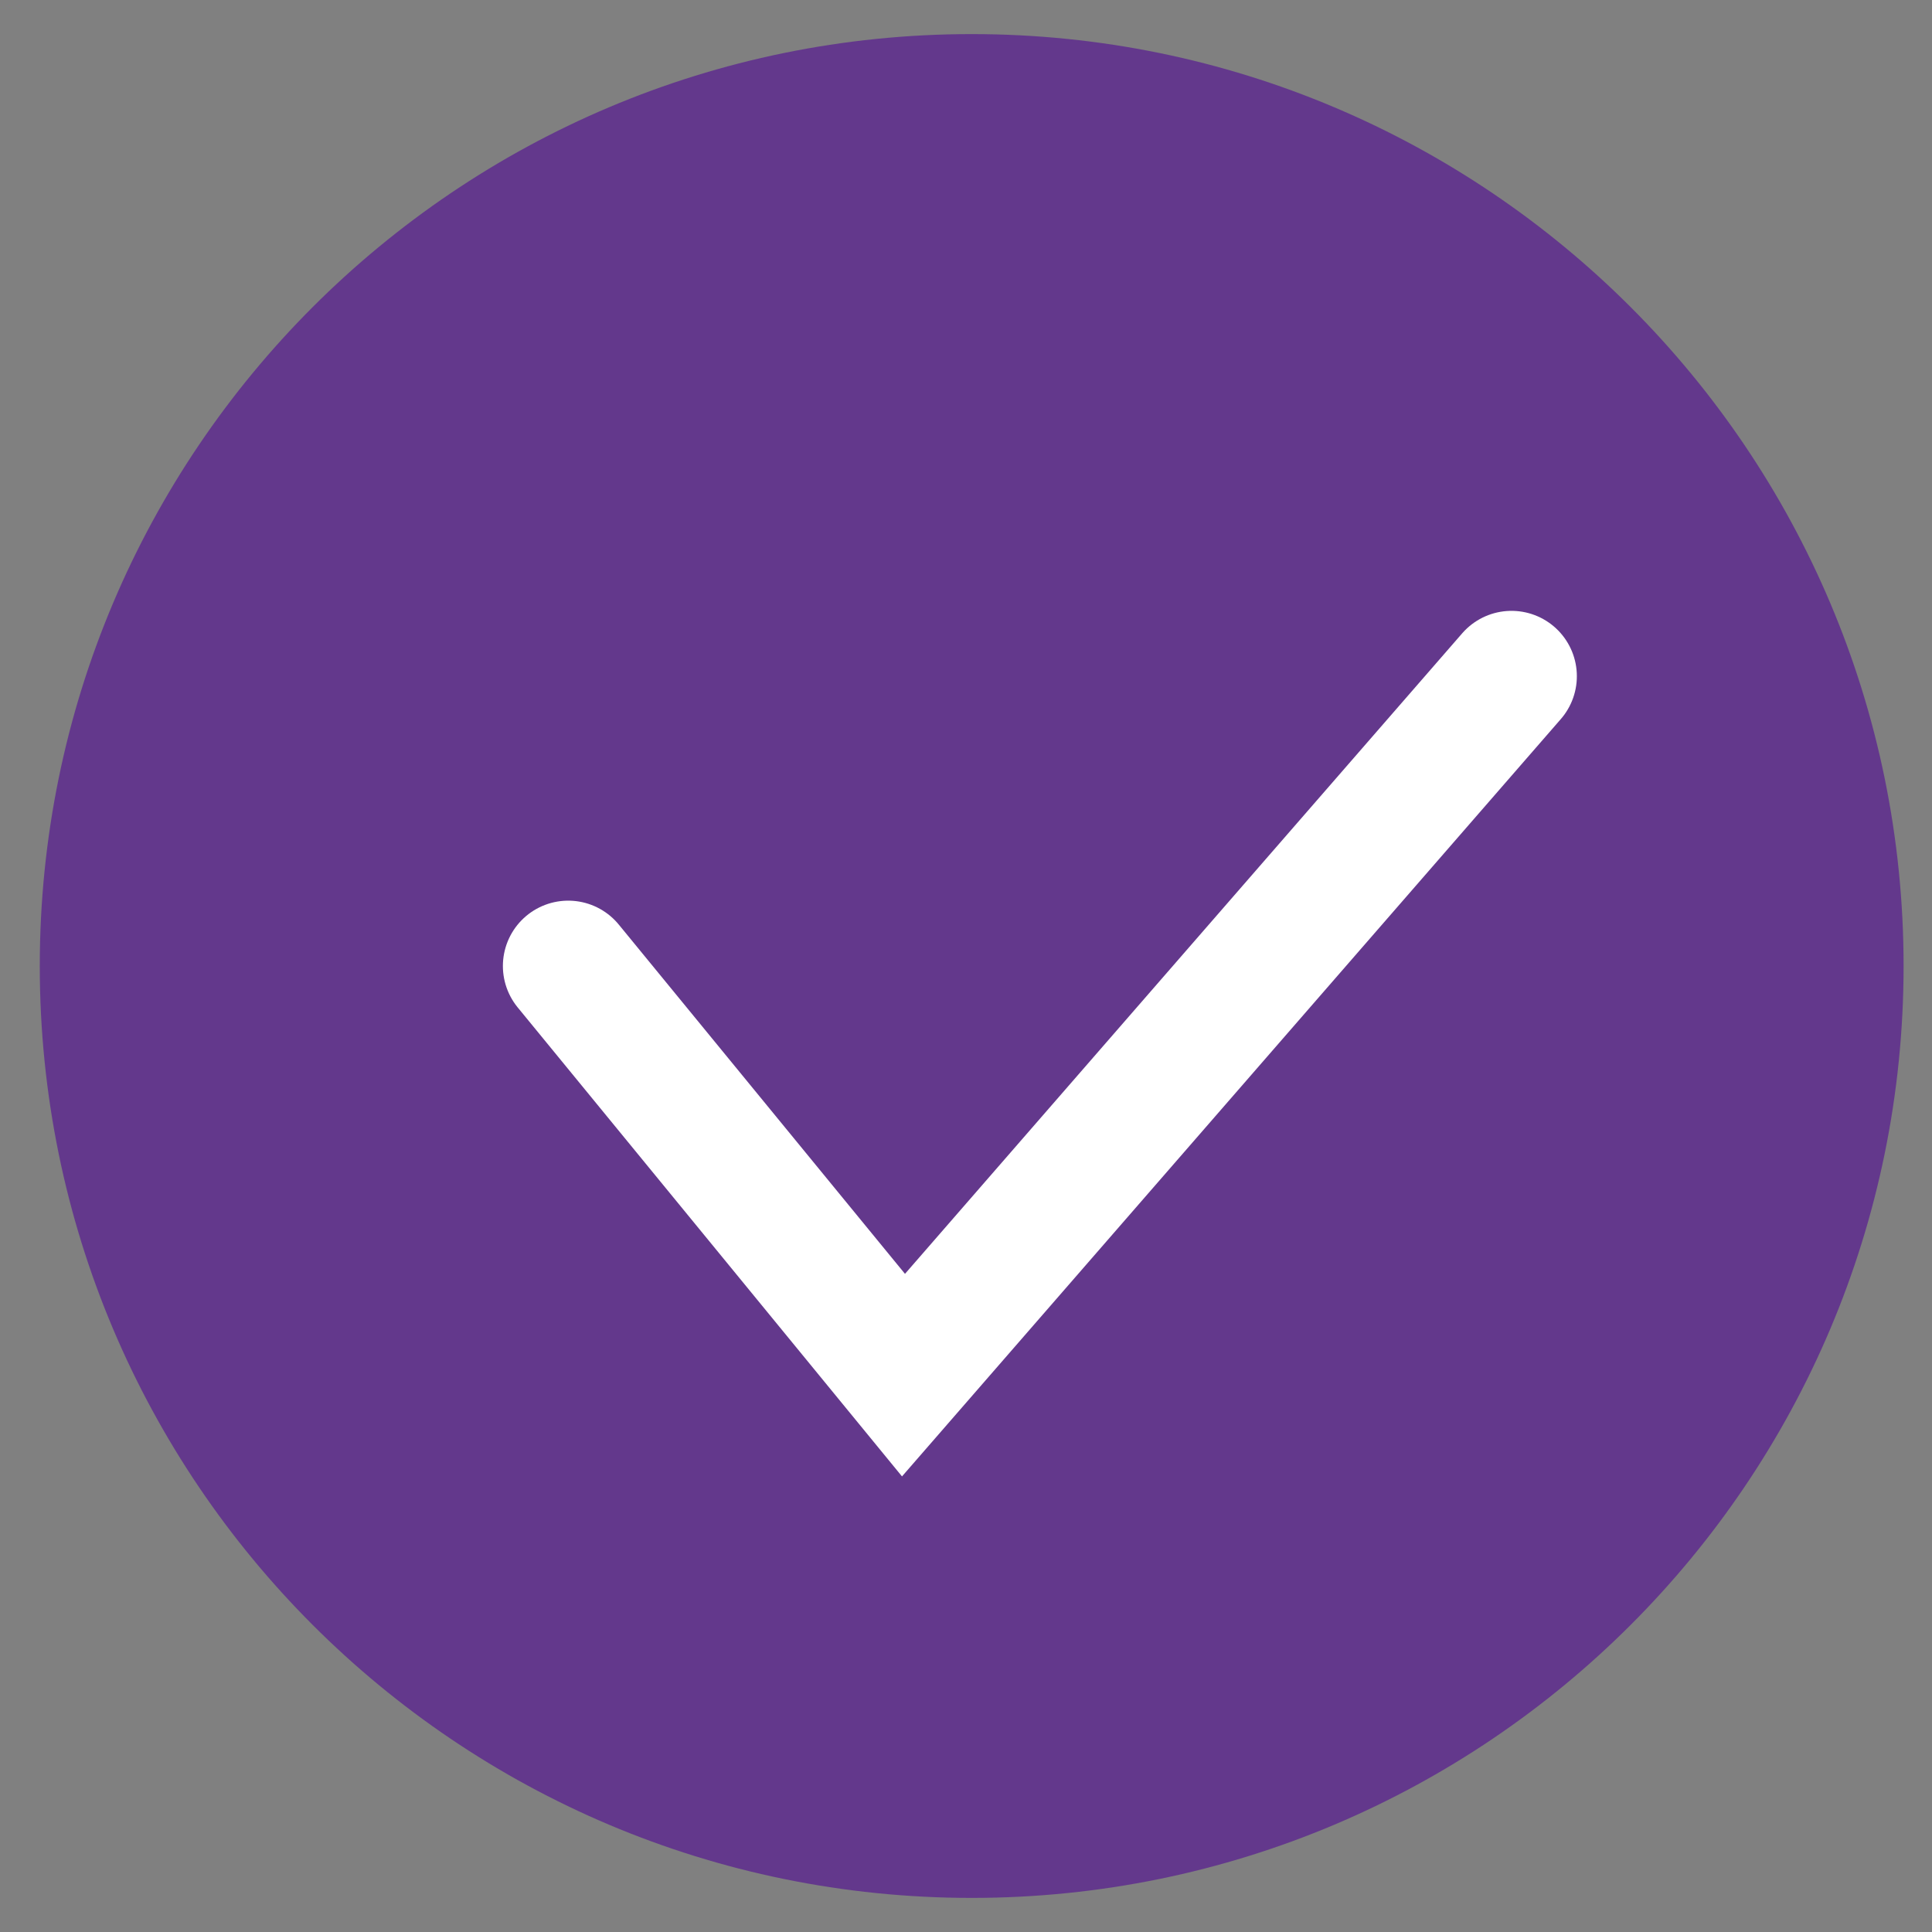 <svg width="34" height="34" viewBox="0 0 34 34" fill="none" xmlns="http://www.w3.org/2000/svg">
<rect x="0" y="0" width="34" height="34" fill="#808080" stroke="none"/>
<path d="M17.1 33.4C26.157 33.4 33.5 26.058 33.5 17C33.5 7.943 26.157 0.6 17.1 0.6C8.042 0.6 0.7 7.943 0.7 17C0.7 26.058 8.042 33.4 17.1 33.4Z" fill="#63388C"/>
<path d="M10 17L15.9 24.2L26.6 11.9" fill="#63388C"/>
<path d="M10 17L15.9 24.2L26.6 11.9" stroke="white" stroke-width="2.3" stroke-miterlimit="10" stroke-linecap="round"/>
</svg>
